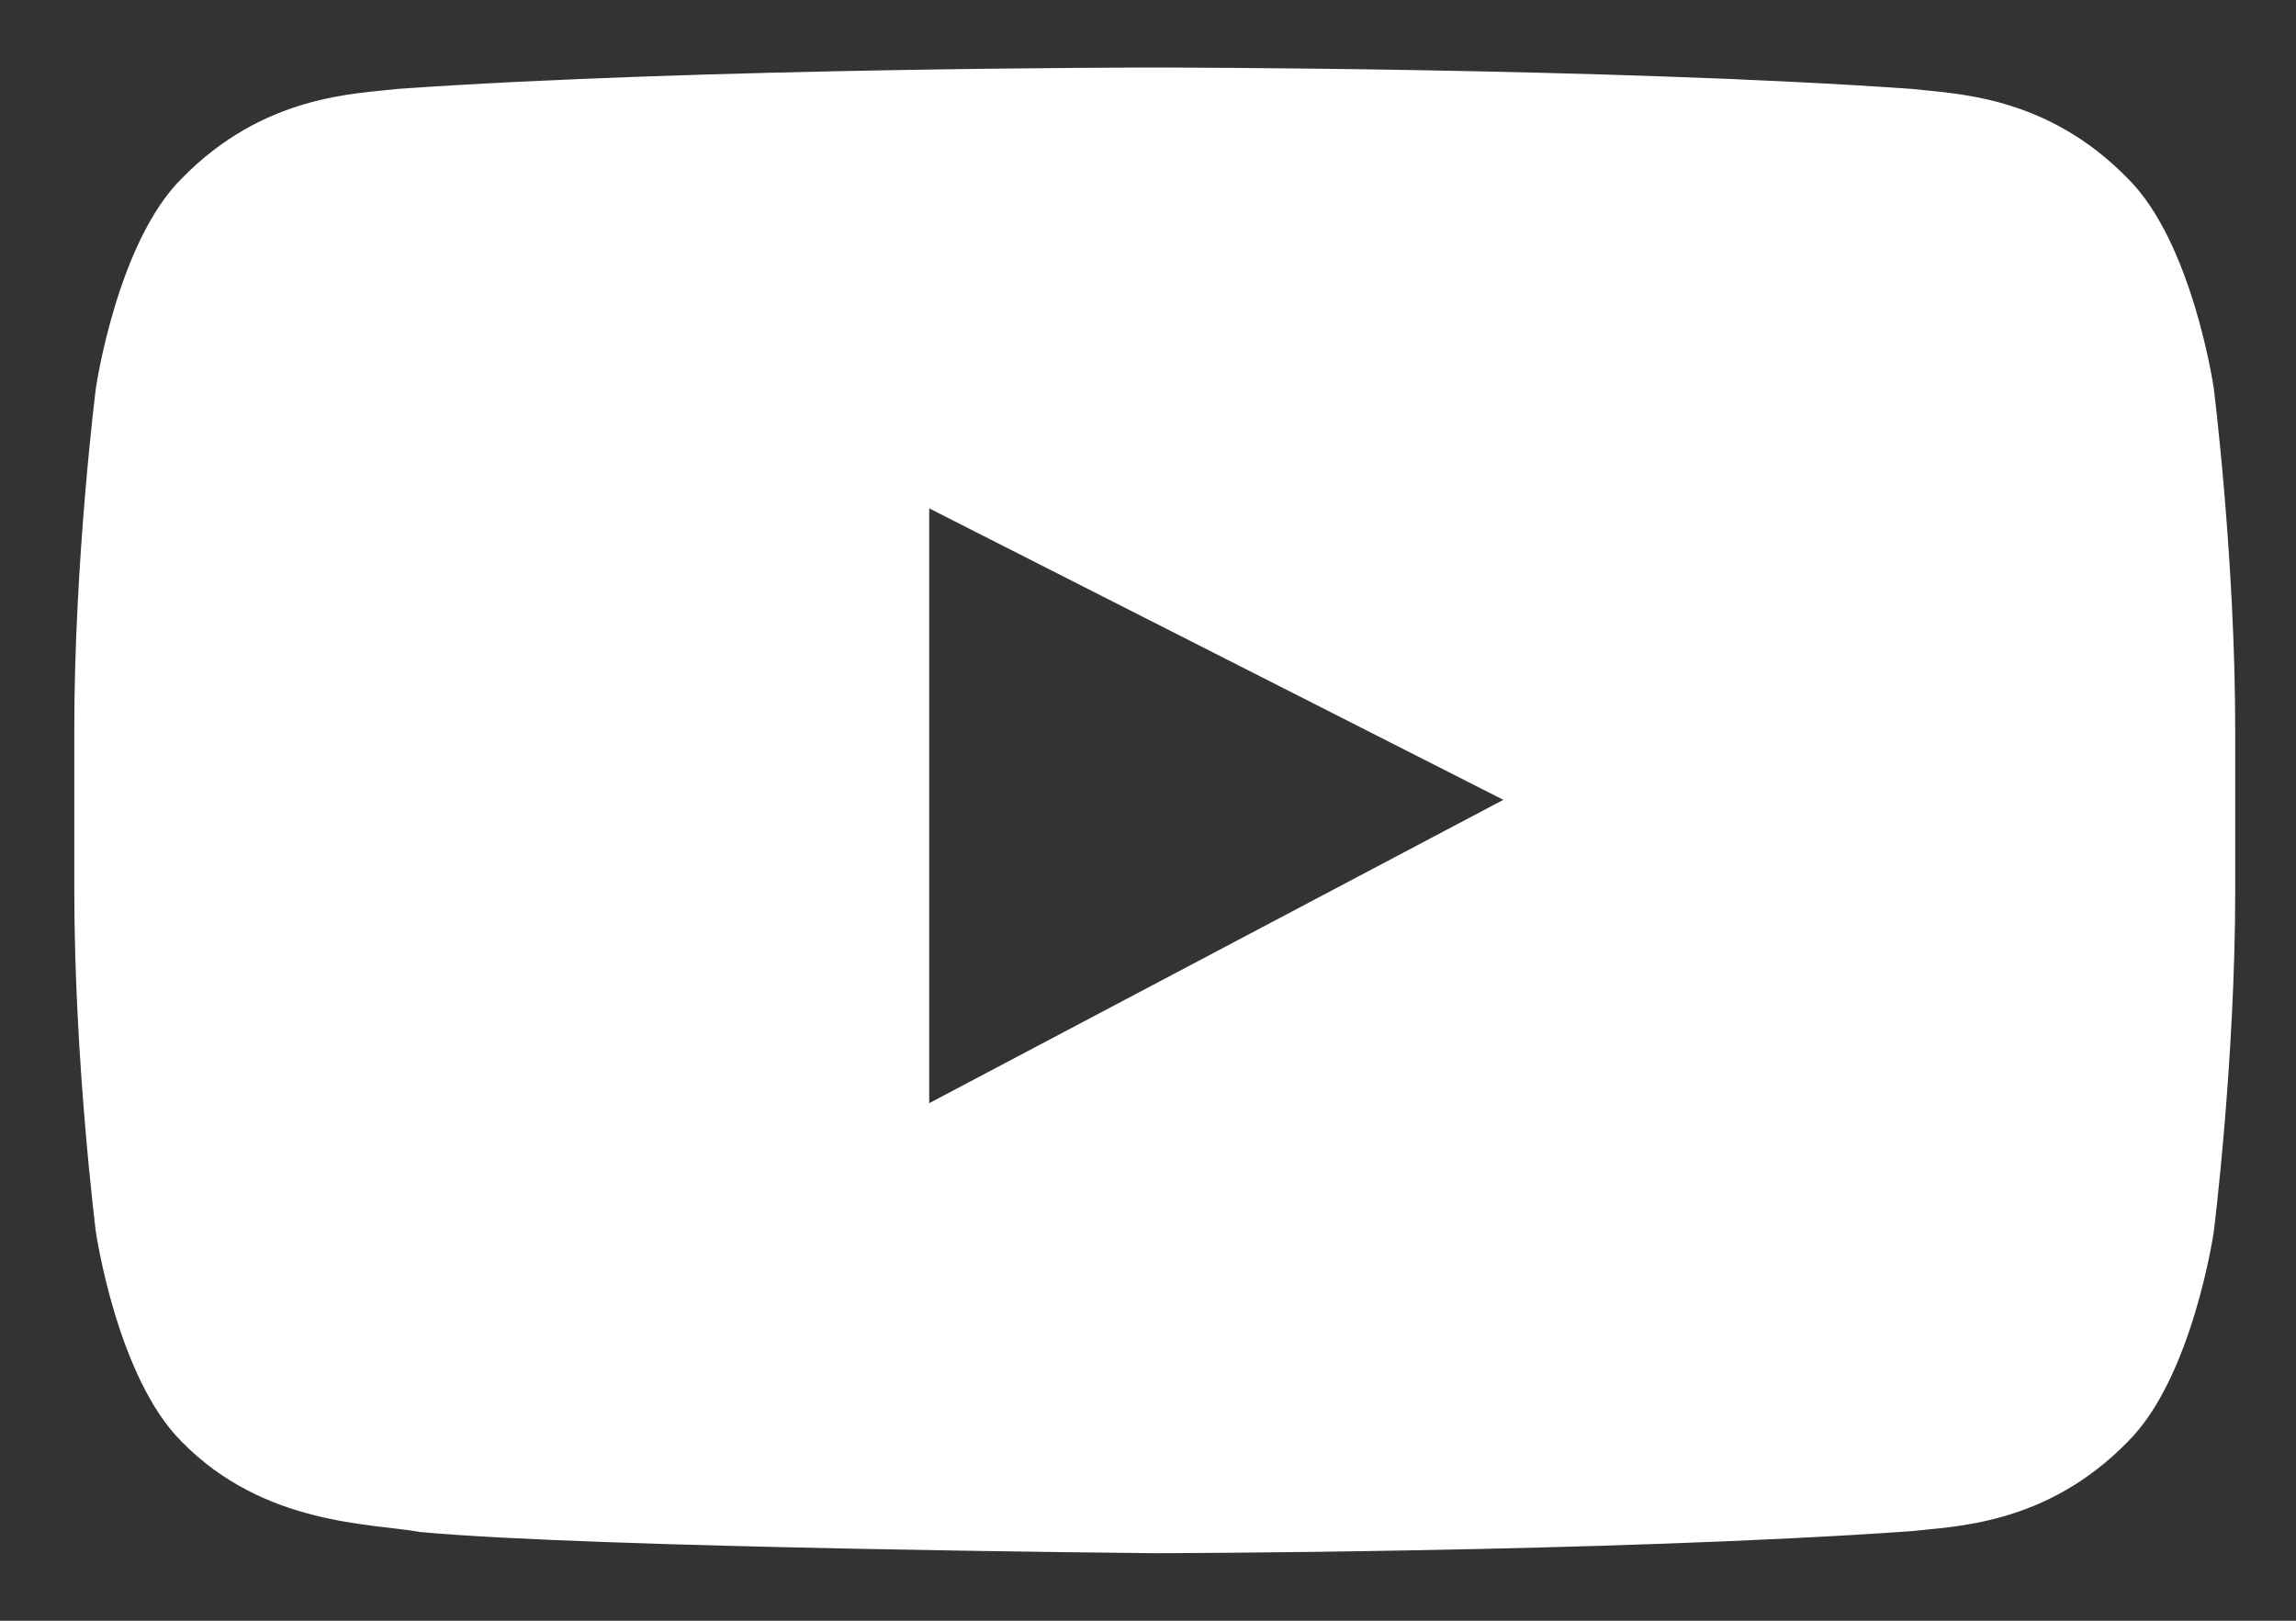 <svg width="17" height="12" viewBox="0 0 17 12" fill="none" xmlns="http://www.w3.org/2000/svg">
<rect x="0" y="0" width="17" height="12" fill="#333333" stroke="none"/>
<path d="M16.391 2.873C16.391 2.873 16.234 1.795 15.754 1.321C15.146 0.698 14.464 0.695 14.152 0.658C11.912 0.5 8.554 0.5 8.554 0.5H8.547C8.547 0.5 5.188 0.5 2.949 0.658C2.637 0.695 1.955 0.698 1.346 1.321C0.867 1.795 0.71 2.873 0.71 2.873C0.71 2.873 0.55 4.139 0.55 5.405V6.591C0.55 7.857 0.71 9.122 0.71 9.122C0.71 9.122 0.867 10.2 1.346 10.675C1.955 11.297 2.754 11.278 3.11 11.343C4.39 11.463 8.55 11.5 8.55 11.5C8.55 11.5 11.912 11.495 14.152 11.337C14.464 11.3 15.146 11.297 15.754 10.675C16.234 10.2 16.391 9.122 16.391 9.122C16.391 9.122 16.55 7.857 16.55 6.591V5.405C16.55 4.139 16.391 2.873 16.391 2.873ZM6.88 8.168V3.764L11.131 5.922L6.88 8.168Z" fill="white"/>
</svg>
